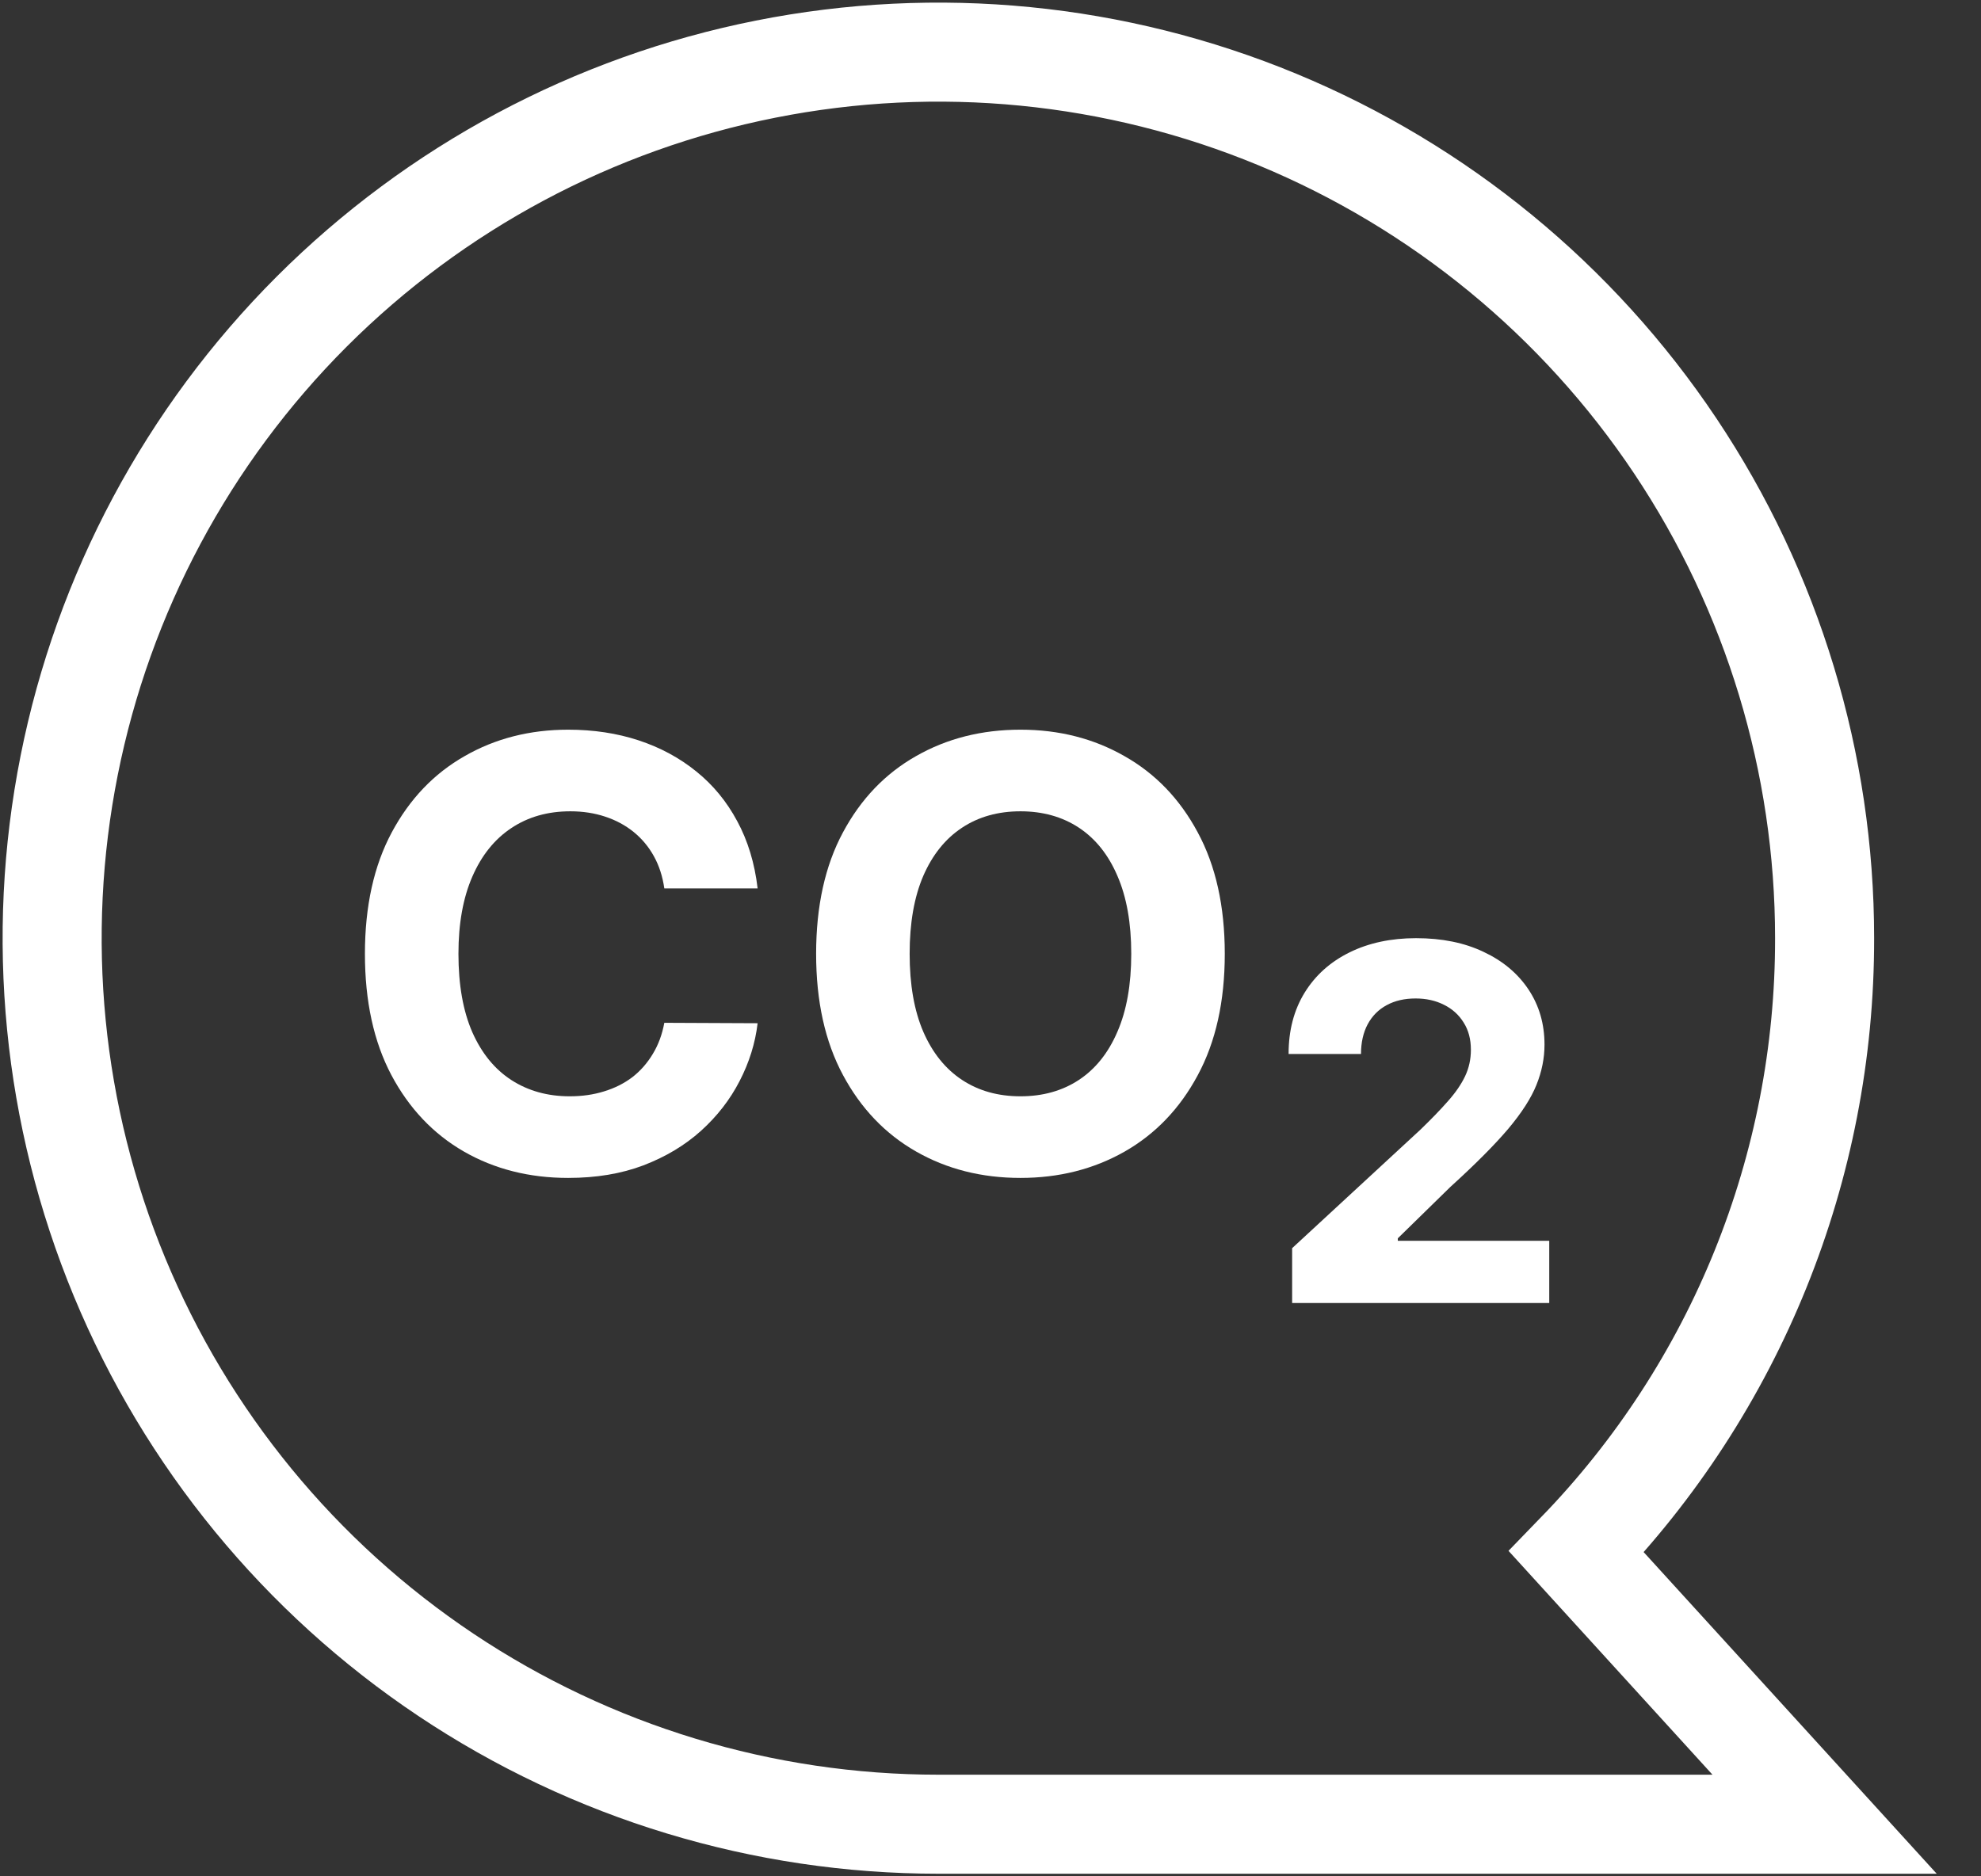 <svg width="38" height="36" viewBox="0 0 38 36" fill="none" xmlns="http://www.w3.org/2000/svg">
<rect x="0" y="0" width="38" height="36" fill="#333333" stroke="none"/>
<path d="M35 18C35 14.638 34.003 11.351 32.135 8.555C30.267 5.76 27.612 3.581 24.506 2.294C21.399 1.007 17.981 0.671 14.684 1.327C11.386 1.983 8.357 3.602 5.979 5.979C3.602 8.357 1.983 11.386 1.327 14.684C0.671 17.981 1.007 21.399 2.294 24.506C3.581 27.612 5.76 30.267 8.555 32.135C11.351 34.003 14.638 35 18 35H35L30.24 29.775C33.3 26.619 35.007 22.395 35 18Z" stroke="white" stroke-width="1.9" stroke-miterlimit="10"/>
<path d="M23.494 18.3C23.494 19.213 23.321 19.989 22.975 20.63C22.632 21.27 22.163 21.759 21.569 22.097C20.978 22.432 20.313 22.6 19.575 22.6C18.831 22.6 18.163 22.431 17.572 22.093C16.98 21.755 16.513 21.266 16.17 20.626C15.826 19.985 15.655 19.21 15.655 18.3C15.655 17.387 15.826 16.61 16.17 15.97C16.513 15.33 16.98 14.842 17.572 14.507C18.163 14.169 18.831 14 19.575 14C20.313 14 20.978 14.169 21.569 14.507C22.163 14.842 22.632 15.33 22.975 15.97C23.321 16.61 23.494 17.387 23.494 18.3ZM21.7 18.3C21.7 17.709 21.611 17.21 21.434 16.804C21.26 16.398 21.013 16.09 20.695 15.88C20.376 15.67 20.002 15.566 19.575 15.566C19.147 15.566 18.773 15.67 18.455 15.88C18.136 16.09 17.888 16.398 17.711 16.804C17.536 17.21 17.449 17.709 17.449 18.3C17.449 18.891 17.536 19.39 17.711 19.796C17.888 20.202 18.136 20.51 18.455 20.72C18.773 20.93 19.147 21.034 19.575 21.034C20.002 21.034 20.376 20.93 20.695 20.72C21.013 20.51 21.26 20.202 21.434 19.796C21.611 19.39 21.7 18.891 21.7 18.3Z" fill="white"/>
<path d="M14.533 17.045H12.743C12.71 16.814 12.643 16.608 12.543 16.428C12.442 16.245 12.312 16.09 12.154 15.962C11.996 15.834 11.814 15.736 11.607 15.668C11.402 15.6 11.18 15.566 10.94 15.566C10.507 15.566 10.13 15.673 9.808 15.888C9.487 16.101 9.237 16.412 9.06 16.82C8.883 17.226 8.794 17.72 8.794 18.3C8.794 18.897 8.883 19.398 9.06 19.804C9.24 20.21 9.491 20.517 9.812 20.724C10.134 20.931 10.506 21.034 10.928 21.034C11.165 21.034 11.384 21.003 11.586 20.94C11.79 20.878 11.972 20.787 12.13 20.667C12.288 20.544 12.418 20.395 12.522 20.221C12.628 20.047 12.702 19.848 12.743 19.624L14.533 19.632C14.487 20.017 14.371 20.387 14.186 20.744C14.003 21.099 13.757 21.416 13.446 21.697C13.138 21.974 12.77 22.195 12.342 22.359C11.917 22.52 11.436 22.6 10.899 22.6C10.153 22.6 9.485 22.431 8.897 22.093C8.311 21.755 7.847 21.266 7.507 20.626C7.169 19.985 7 19.21 7 18.3C7 17.387 7.172 16.61 7.515 15.97C7.858 15.33 8.324 14.842 8.913 14.507C9.501 14.169 10.164 14 10.899 14C11.384 14 11.834 14.068 12.248 14.204C12.665 14.341 13.034 14.54 13.356 14.801C13.678 15.06 13.939 15.377 14.141 15.754C14.345 16.13 14.476 16.56 14.533 17.045Z" fill="white"/>
<path d="M24.786 25V23.948L27.249 21.672C27.458 21.47 27.634 21.288 27.776 21.126C27.92 20.964 28.029 20.805 28.103 20.65C28.178 20.493 28.215 20.323 28.215 20.141C28.215 19.939 28.169 19.765 28.076 19.619C27.984 19.47 27.858 19.357 27.698 19.278C27.538 19.197 27.357 19.157 27.154 19.157C26.942 19.157 26.758 19.199 26.6 19.285C26.442 19.37 26.321 19.493 26.235 19.652C26.15 19.812 26.107 20.002 26.107 20.222H24.718C24.718 19.77 24.821 19.378 25.026 19.045C25.231 18.713 25.518 18.455 25.887 18.273C26.256 18.091 26.682 18 27.164 18C27.66 18 28.091 18.088 28.458 18.263C28.828 18.436 29.115 18.677 29.32 18.985C29.525 19.293 29.627 19.645 29.627 20.043C29.627 20.304 29.575 20.561 29.472 20.816C29.37 21.07 29.189 21.352 28.928 21.662C28.666 21.97 28.298 22.34 27.823 22.771L26.813 23.759V23.806H29.718V25H24.786Z" fill="white"/>
</svg>
